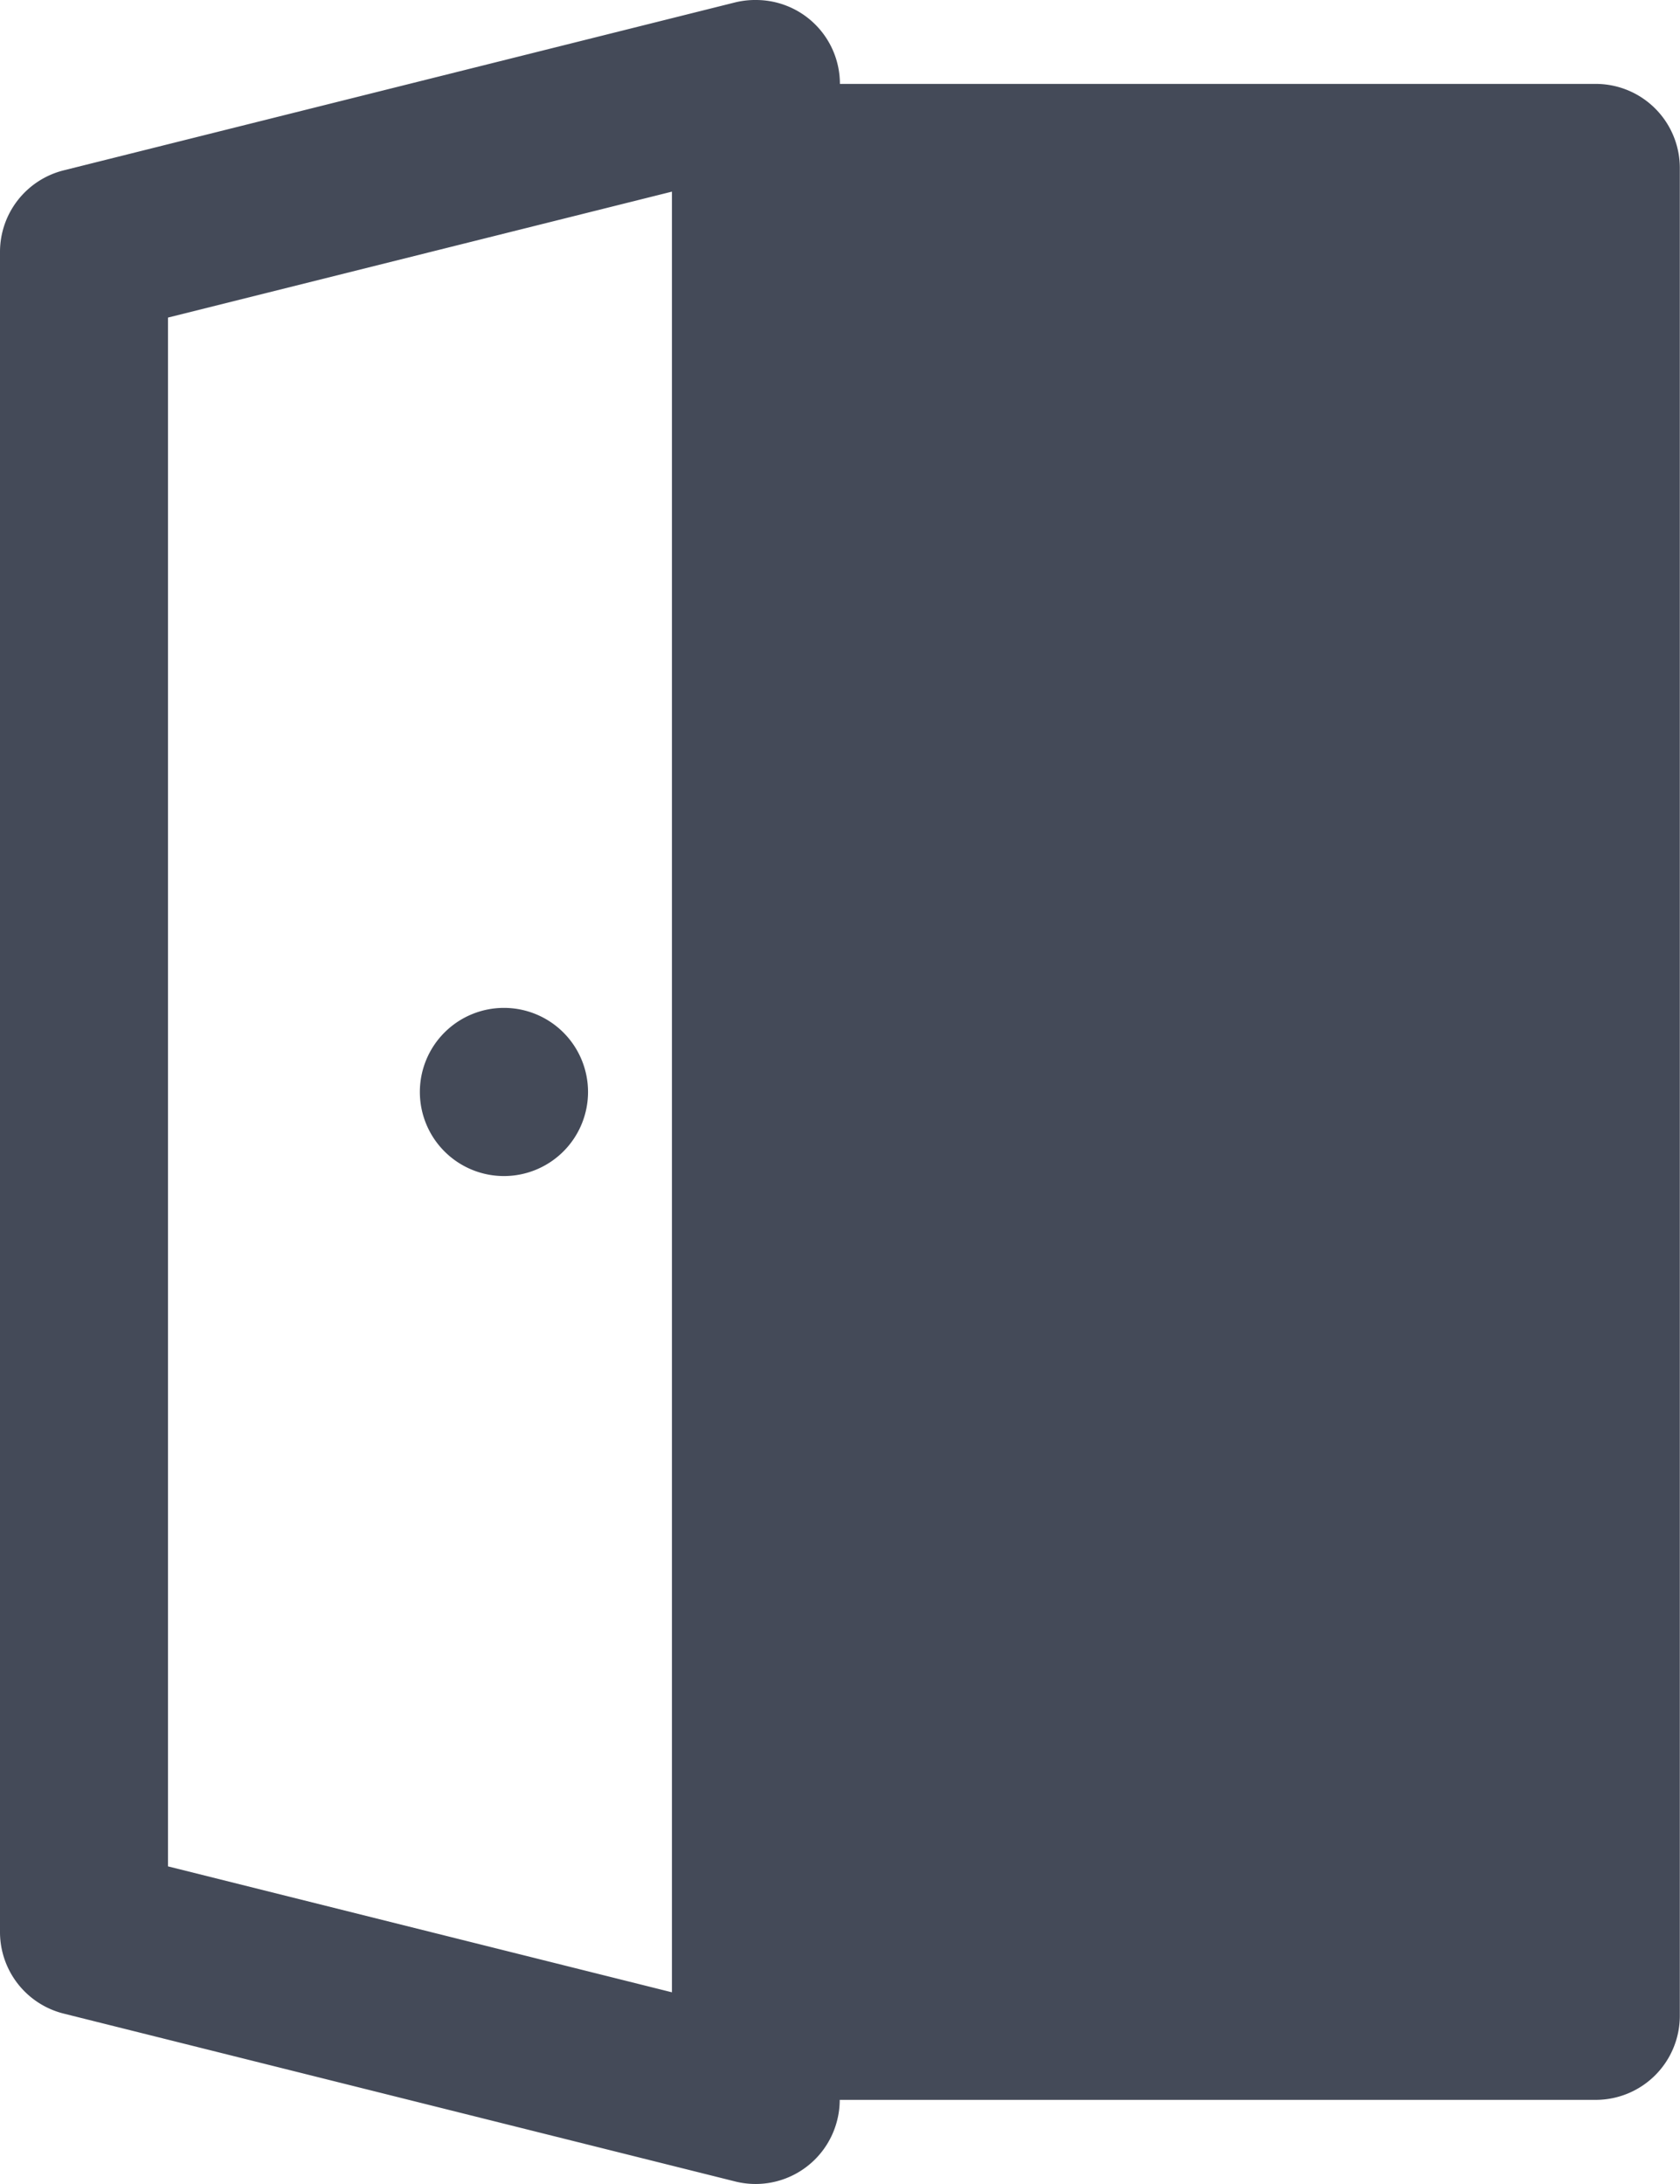 <svg xmlns="http://www.w3.org/2000/svg" width="9.231" height="12" viewBox="0 0 9.231 12">
  <path id="layer-indoor-map" d="M9.14,2a.471.471,0,0,0-.1.013L5.35,2.936A.462.462,0,0,0,5,3.385v9.231a.462.462,0,0,0,.35.448l3.692.923A.462.462,0,0,0,9.6,13.65a.454.454,0,0,0,.014-.112h4.154a.462.462,0,0,0,.462-.462V2.923a.462.462,0,0,0-.462-.462H9.615A.461.461,0,0,0,9.154,2ZM8.692,3.053v9.894l-2.769-.692V3.745ZM7.769,7.538A.462.462,0,1,0,8.231,8,.462.462,0,0,0,7.769,7.538Z" transform="translate(-5 -2)" fill="#444a58"/>
</svg>
